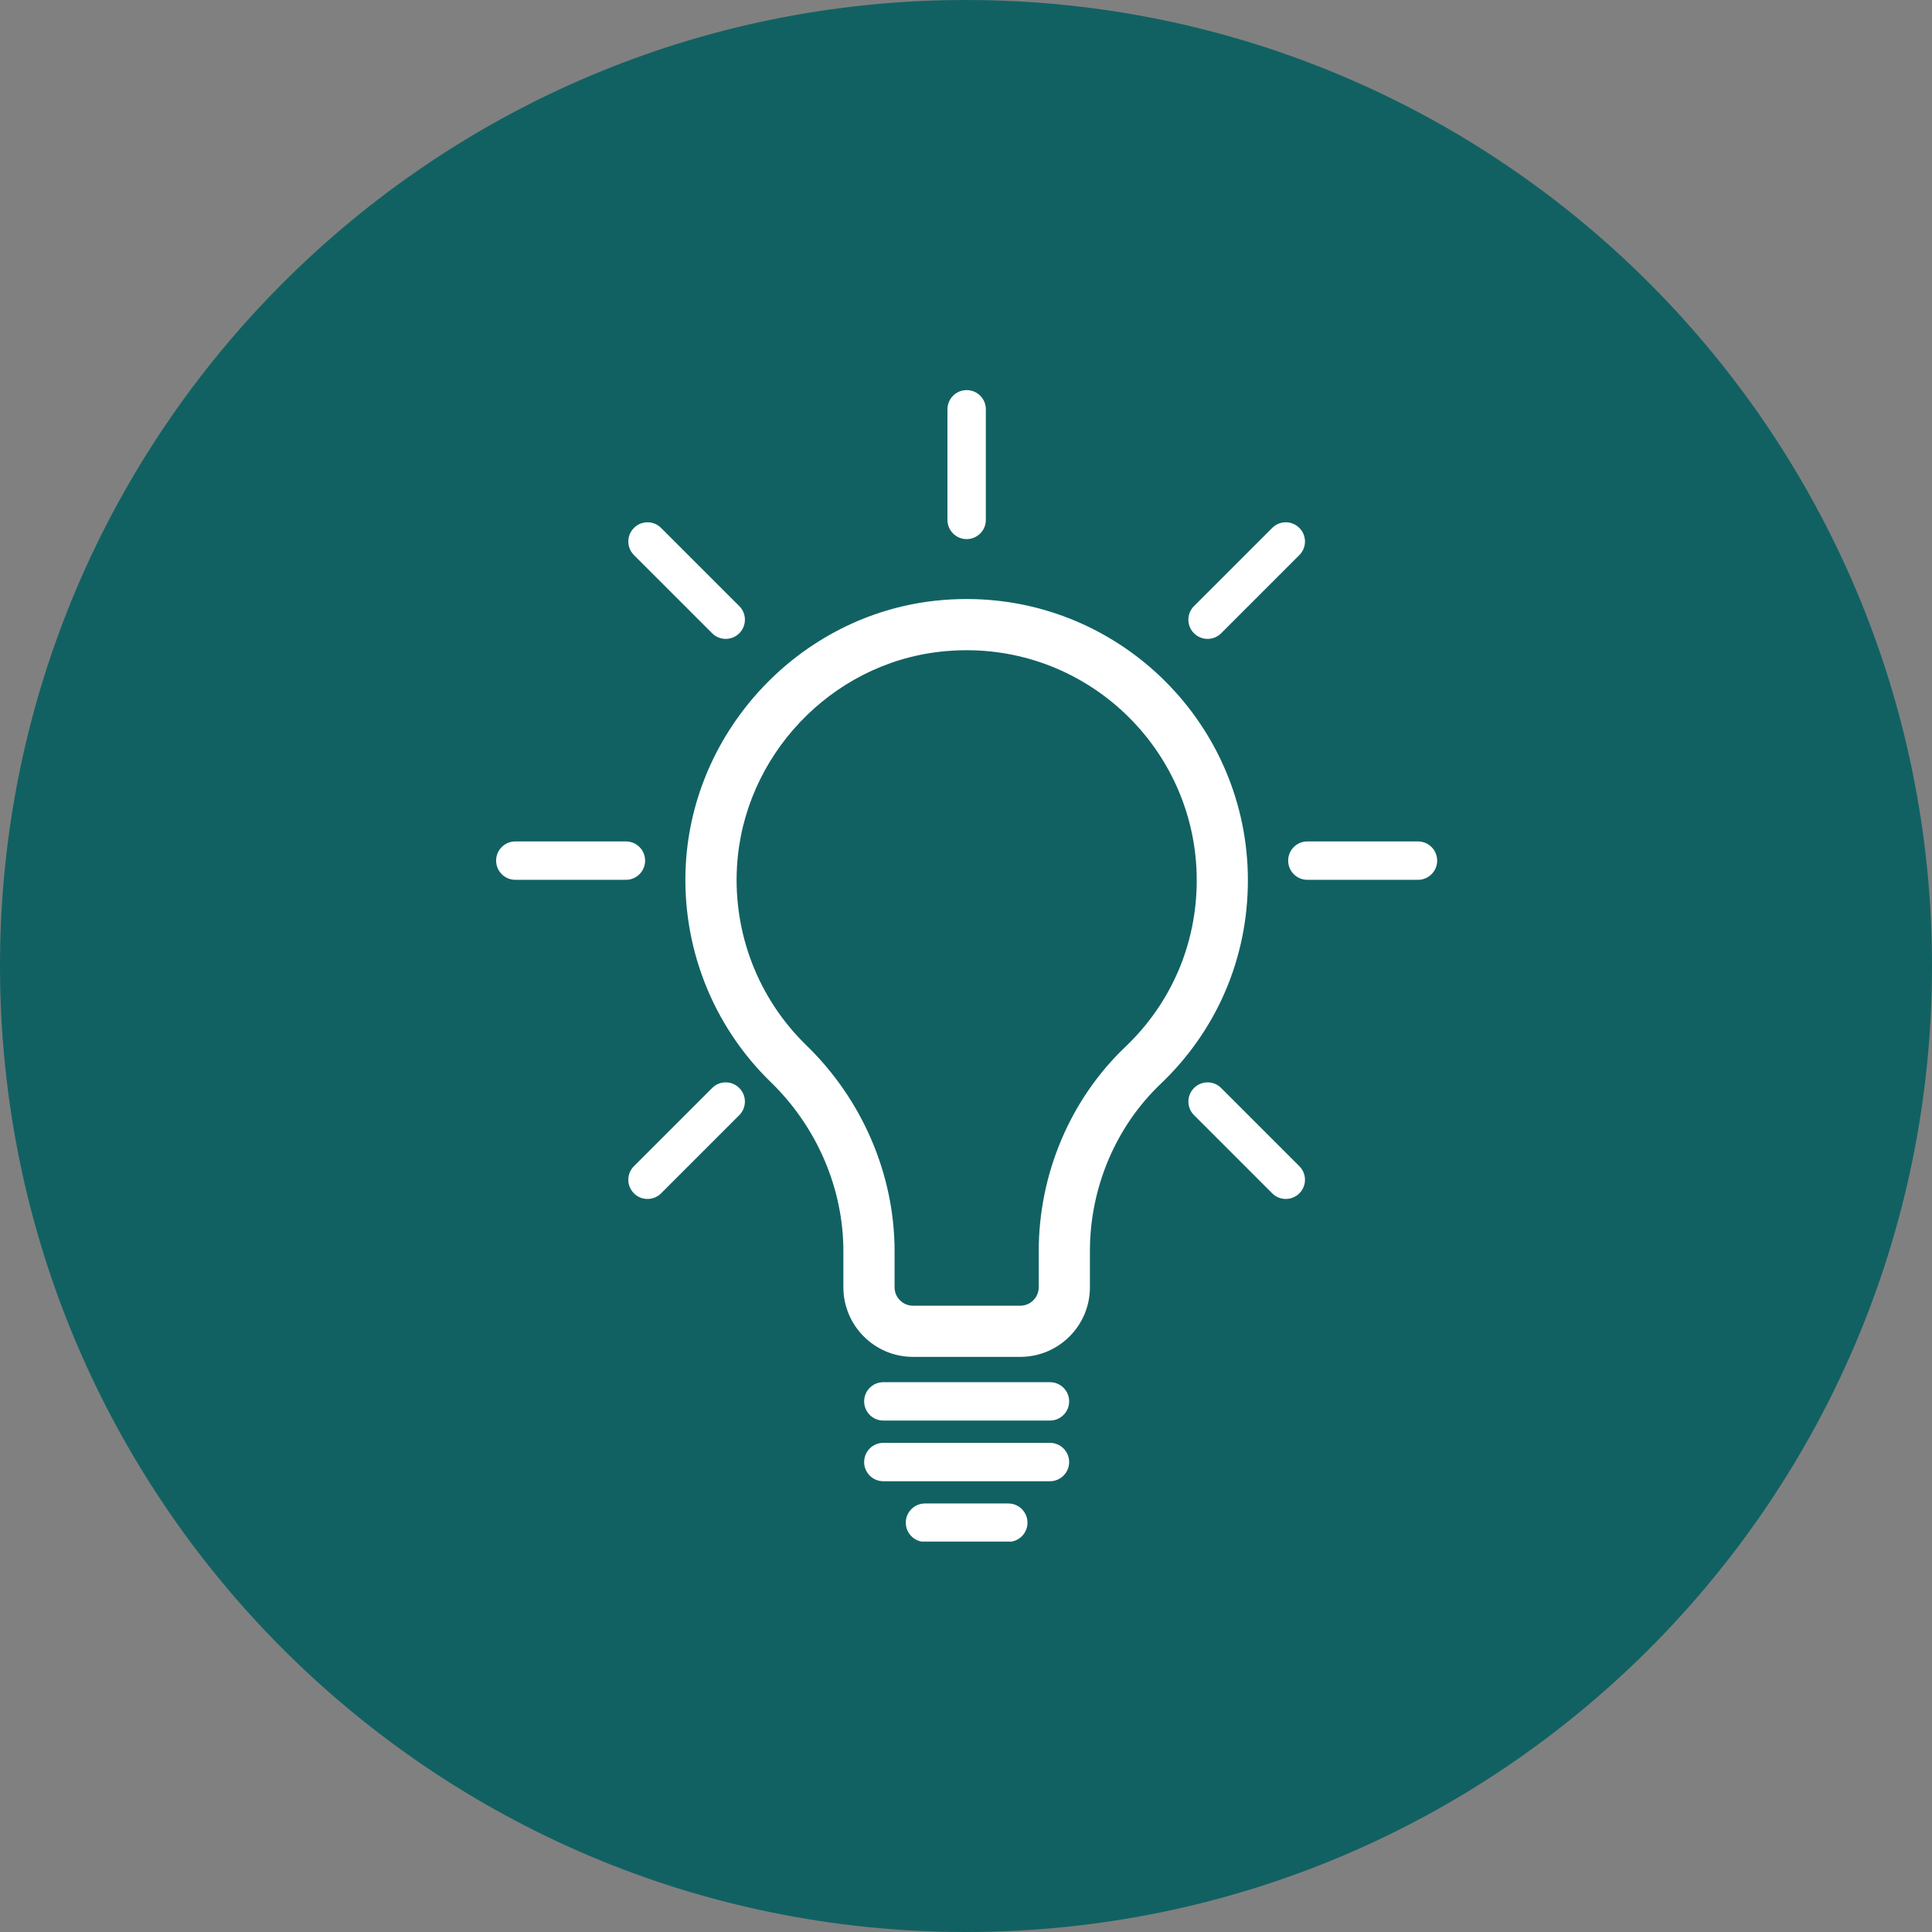<?xml version="1.0" encoding="UTF-8"?> <svg xmlns="http://www.w3.org/2000/svg" xmlns:xlink="http://www.w3.org/1999/xlink" width="500" zoomAndPan="magnify" viewBox="0 0 375 375" height="500" preserveAspectRatio="xMidYMid meet" version="1.0"><rect x="0" y="0" width="375" height="375" fill="#808080" stroke="none"/><defs><clipPath id="61a1e928ab"><path d="M 187.5 0 C 83.945 0 0 83.945 0 187.5 C 0 291.055 83.945 375 187.5 375 C 291.055 375 375 291.055 375 187.5 C 375 83.945 291.055 0 187.5 0 Z M 187.5 0 " clip-rule="nonzero"></path></clipPath><clipPath id="f1f434af2d"><path d="M 183 75.719 L 192 75.719 L 192 105 L 183 105 Z M 183 75.719 " clip-rule="nonzero"></path></clipPath><clipPath id="5718d9b53e"><path d="M 175 291 L 200 291 L 200 299.219 L 175 299.219 Z M 175 291 " clip-rule="nonzero"></path></clipPath></defs><g clip-path="url(#61a1e928ab)"><rect x="-37.5" width="450" fill="#116163" y="-37.5" height="450" fill-opacity="1"></rect></g><path fill="#ffffff" d="M 211.551 249.863 L 211.551 242.855 C 211.551 230.535 216.555 218.695 225.285 210.379 C 236.203 199.977 242.215 185.941 242.215 170.863 C 242.215 140.758 217.727 116.27 187.625 116.27 C 185.57 116.27 183.484 116.383 181.422 116.613 C 155.344 119.496 134.574 141.484 133.117 167.762 C 132.238 183.605 138.25 199.016 149.609 210.039 C 158.562 218.723 163.699 230.68 163.699 242.848 L 163.699 249.859 C 163.699 257.312 169.758 263.367 177.207 263.367 L 198.039 263.367 C 205.488 263.375 211.551 257.312 211.551 249.863 Z M 201.613 249.863 C 201.613 251.832 200.008 253.438 198.043 253.438 L 177.207 253.438 C 175.238 253.438 173.637 251.832 173.637 249.863 L 173.637 242.848 C 173.637 228.012 167.402 213.457 156.531 202.91 C 147.238 193.895 142.32 181.285 143.043 168.312 C 144.234 146.828 161.203 128.848 182.52 126.492 C 184.219 126.305 185.938 126.207 187.629 126.207 C 212.254 126.207 232.285 146.238 232.285 170.867 C 232.285 183.199 227.367 194.676 218.434 203.191 C 207.75 213.371 201.617 227.828 201.617 242.855 L 201.617 249.863 Z M 201.613 249.863 " fill-opacity="1" fill-rule="nonzero"></path><path fill="#ffffff" d="M 203.793 268.281 L 171.457 268.281 C 169.395 268.281 167.73 269.945 167.73 272.004 C 167.73 274.066 169.395 275.73 171.457 275.73 L 203.793 275.73 C 205.855 275.73 207.52 274.066 207.52 272.004 C 207.52 269.945 205.852 268.281 203.793 268.281 Z M 203.793 268.281 " fill-opacity="1" fill-rule="nonzero"></path><path fill="#ffffff" d="M 207.52 283.781 C 207.52 281.719 205.852 280.055 203.793 280.055 L 171.457 280.055 C 169.395 280.055 167.73 281.719 167.73 283.781 C 167.73 285.84 169.395 287.508 171.457 287.508 L 203.793 287.508 C 205.852 287.508 207.52 285.836 207.52 283.781 Z M 207.52 283.781 " fill-opacity="1" fill-rule="nonzero"></path><path fill="#ffffff" d="M 100.02 170.773 L 121.488 170.773 C 123.551 170.773 125.215 169.105 125.215 167.047 C 125.215 164.988 123.551 163.32 121.488 163.32 L 100.02 163.32 C 97.961 163.32 96.297 164.988 96.297 167.047 C 96.297 169.105 97.961 170.773 100.02 170.773 Z M 100.02 170.773 " fill-opacity="1" fill-rule="nonzero"></path><path fill="#ffffff" d="M 278.953 167.047 C 278.953 164.988 277.285 163.32 275.227 163.32 L 253.758 163.32 C 251.699 163.32 250.031 164.988 250.031 167.047 C 250.031 169.105 251.699 170.773 253.758 170.773 L 275.227 170.773 C 277.285 170.773 278.953 169.105 278.953 167.047 Z M 278.953 167.047 " fill-opacity="1" fill-rule="nonzero"></path><g clip-path="url(#f1f434af2d)"><path fill="#ffffff" d="M 183.898 79.445 L 183.898 100.914 C 183.898 102.973 185.566 104.641 187.625 104.641 C 189.684 104.641 191.352 102.973 191.352 100.914 L 191.352 79.445 C 191.352 77.387 189.684 75.719 187.625 75.719 C 185.566 75.719 183.898 77.387 183.898 79.445 Z M 183.898 79.445 " fill-opacity="1" fill-rule="nonzero"></path></g><path fill="#ffffff" d="M 246.934 102.469 L 231.754 117.648 C 230.297 119.102 230.297 121.465 231.754 122.918 C 232.48 123.645 233.438 124.008 234.391 124.008 C 235.344 124.008 236.297 123.645 237.023 122.918 L 252.203 107.738 C 253.66 106.285 253.66 103.922 252.203 102.469 C 250.746 101.012 248.391 101.012 246.934 102.469 Z M 246.934 102.469 " fill-opacity="1" fill-rule="nonzero"></path><path fill="#ffffff" d="M 143.492 211.18 C 142.039 209.723 139.68 209.723 138.227 211.18 L 123.047 226.359 C 121.59 227.812 121.59 230.172 123.047 231.625 C 123.773 232.355 124.727 232.715 125.68 232.715 C 126.633 232.715 127.59 232.355 128.316 231.625 L 143.496 216.445 C 144.949 214.992 144.949 212.633 143.492 211.18 Z M 143.492 211.18 " fill-opacity="1" fill-rule="nonzero"></path><path fill="#ffffff" d="M 138.227 122.918 C 138.953 123.645 139.906 124.008 140.859 124.008 C 141.812 124.008 142.77 123.645 143.496 122.918 C 144.953 121.465 144.953 119.102 143.496 117.648 L 128.316 102.469 C 126.859 101.012 124.504 101.012 123.047 102.469 C 121.594 103.922 121.594 106.285 123.047 107.738 Z M 138.227 122.918 " fill-opacity="1" fill-rule="nonzero"></path><path fill="#ffffff" d="M 246.934 231.625 C 247.66 232.355 248.617 232.715 249.57 232.715 C 250.523 232.715 251.477 232.355 252.203 231.625 C 253.66 230.172 253.66 227.812 252.203 226.359 L 237.023 211.18 C 235.57 209.723 233.211 209.723 231.758 211.18 C 230.301 212.633 230.301 214.992 231.758 216.445 Z M 246.934 231.625 " fill-opacity="1" fill-rule="nonzero"></path><g clip-path="url(#5718d9b53e)"><path fill="#ffffff" d="M 199.434 295.551 C 199.434 293.492 197.766 291.824 195.707 291.824 L 179.539 291.824 C 177.48 291.824 175.812 293.492 175.812 295.551 C 175.812 297.609 177.48 299.277 179.539 299.277 L 195.707 299.277 C 197.766 299.277 199.434 297.609 199.434 295.551 Z M 199.434 295.551 " fill-opacity="1" fill-rule="nonzero"></path></g></svg> 